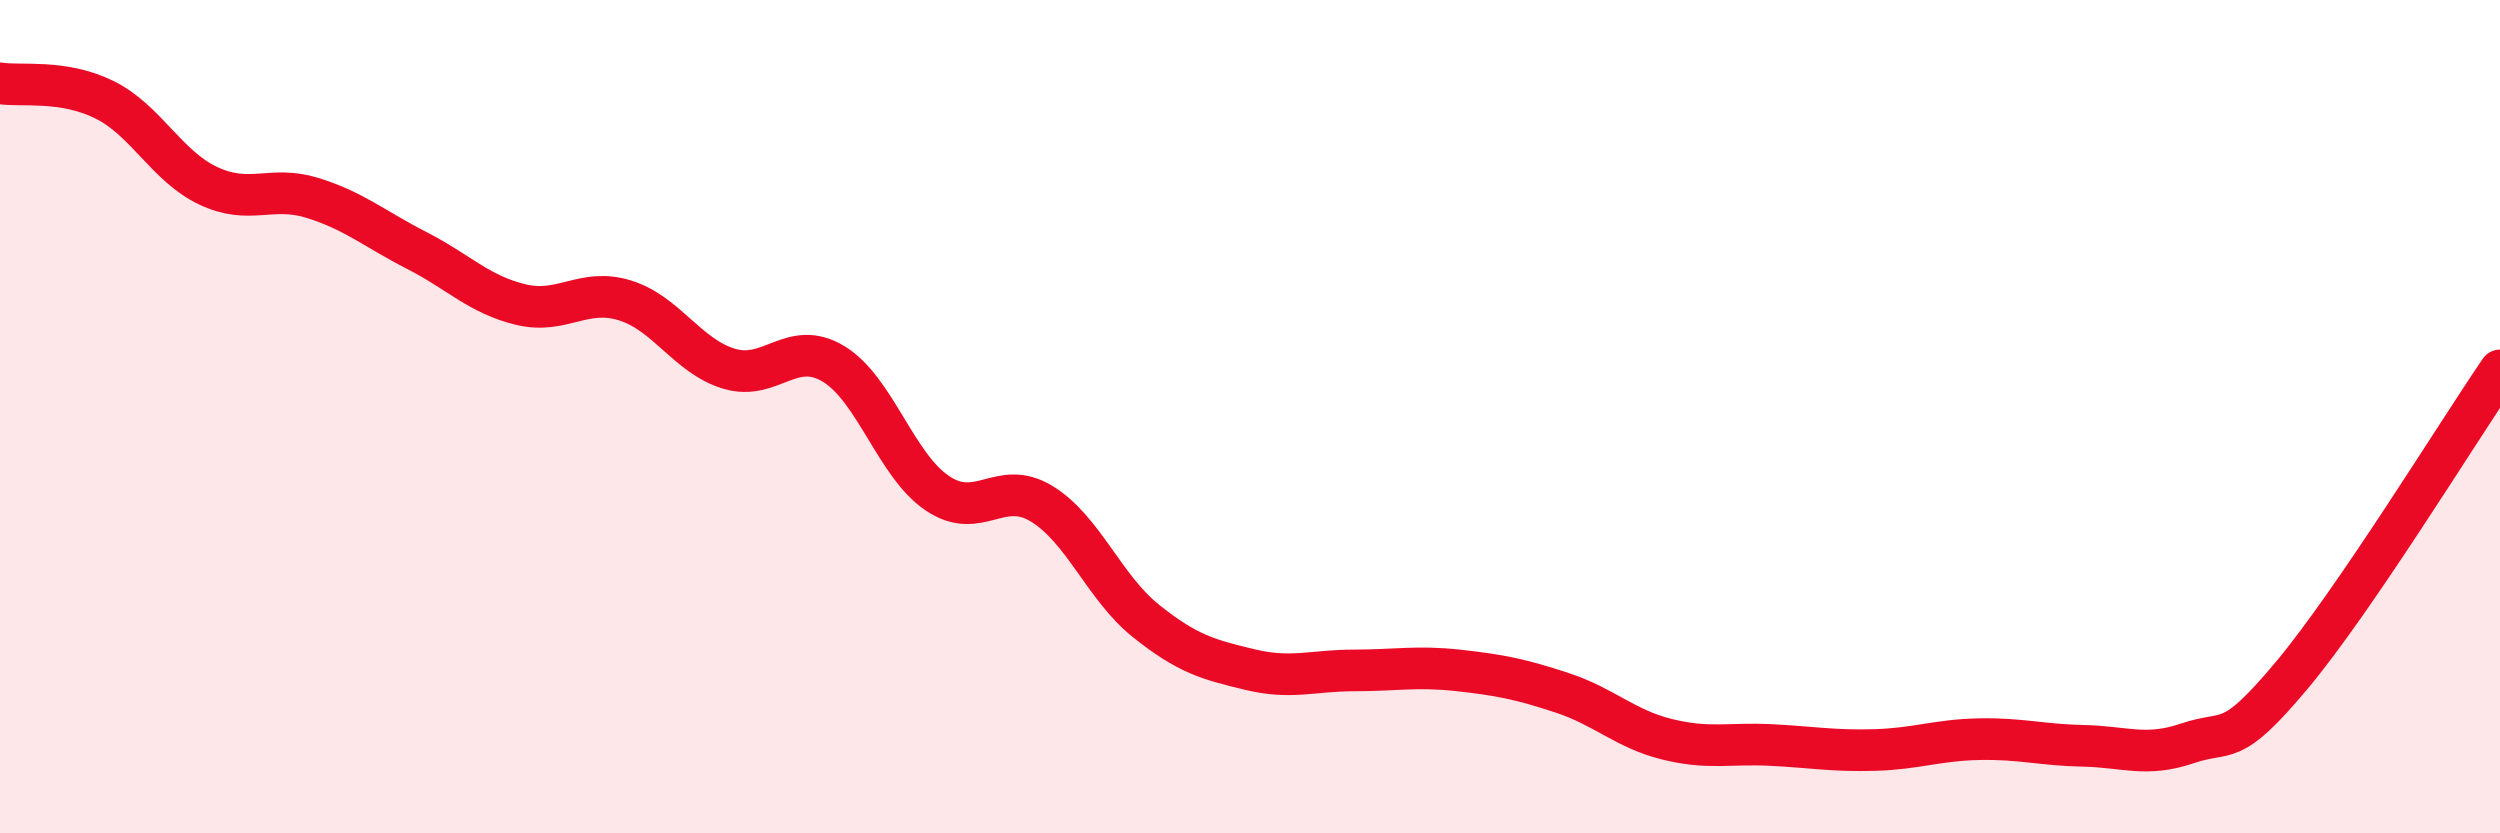 
    <svg width="60" height="20" viewBox="0 0 60 20" xmlns="http://www.w3.org/2000/svg">
      <path
        d="M 0,2 C 0.5,2.08 1.5,1.9 2.5,2.39 C 3.5,2.88 4,3.99 5,4.46 C 6,4.93 6.5,4.44 7.5,4.75 C 8.5,5.06 9,5.5 10,6.01 C 11,6.52 11.5,7.07 12.5,7.31 C 13.5,7.55 14,6.9 15,7.21 C 16,7.52 16.5,8.55 17.5,8.85 C 18.5,9.15 19,8.13 20,8.73 C 21,9.33 21.5,11.17 22.5,11.84 C 23.5,12.51 24,11.48 25,12.09 C 26,12.7 26.5,14.1 27.5,14.9 C 28.5,15.7 29,15.83 30,16.07 C 31,16.31 31.5,16.09 32.5,16.09 C 33.5,16.09 34,15.98 35,16.09 C 36,16.2 36.5,16.3 37.5,16.63 C 38.5,16.96 39,17.49 40,17.74 C 41,17.99 41.5,17.83 42.5,17.88 C 43.5,17.93 44,18.03 45,18 C 46,17.97 46.5,17.76 47.5,17.74 C 48.5,17.72 49,17.88 50,17.9 C 51,17.92 51.5,18.18 52.5,17.84 C 53.5,17.5 53.5,18 55,16.21 C 56.5,14.42 59,10.35 60,8.89L60 20L0 20Z"
        fill="#EB0A25"
        opacity="0.1"
        stroke-linecap="round"
        stroke-linejoin="round"
      />
      <path
        d="M 0,2 C 0.5,2.08 1.5,1.9 2.5,2.39 C 3.5,2.88 4,3.99 5,4.46 C 6,4.93 6.5,4.44 7.5,4.75 C 8.5,5.06 9,5.5 10,6.01 C 11,6.52 11.5,7.07 12.5,7.31 C 13.5,7.55 14,6.9 15,7.21 C 16,7.52 16.5,8.55 17.5,8.85 C 18.5,9.15 19,8.13 20,8.73 C 21,9.33 21.5,11.17 22.5,11.84 C 23.5,12.51 24,11.48 25,12.09 C 26,12.7 26.5,14.1 27.5,14.9 C 28.5,15.7 29,15.83 30,16.07 C 31,16.31 31.5,16.09 32.5,16.09 C 33.5,16.09 34,15.98 35,16.09 C 36,16.2 36.5,16.3 37.5,16.63 C 38.5,16.96 39,17.49 40,17.74 C 41,17.99 41.5,17.83 42.5,17.88 C 43.5,17.93 44,18.03 45,18 C 46,17.97 46.5,17.76 47.5,17.74 C 48.5,17.72 49,17.88 50,17.9 C 51,17.92 51.5,18.18 52.5,17.84 C 53.5,17.5 53.5,18 55,16.21 C 56.5,14.42 59,10.35 60,8.89"
        stroke="#EB0A25"
        stroke-width="1"
        fill="none"
        stroke-linecap="round"
        stroke-linejoin="round"
      />
    </svg>
  